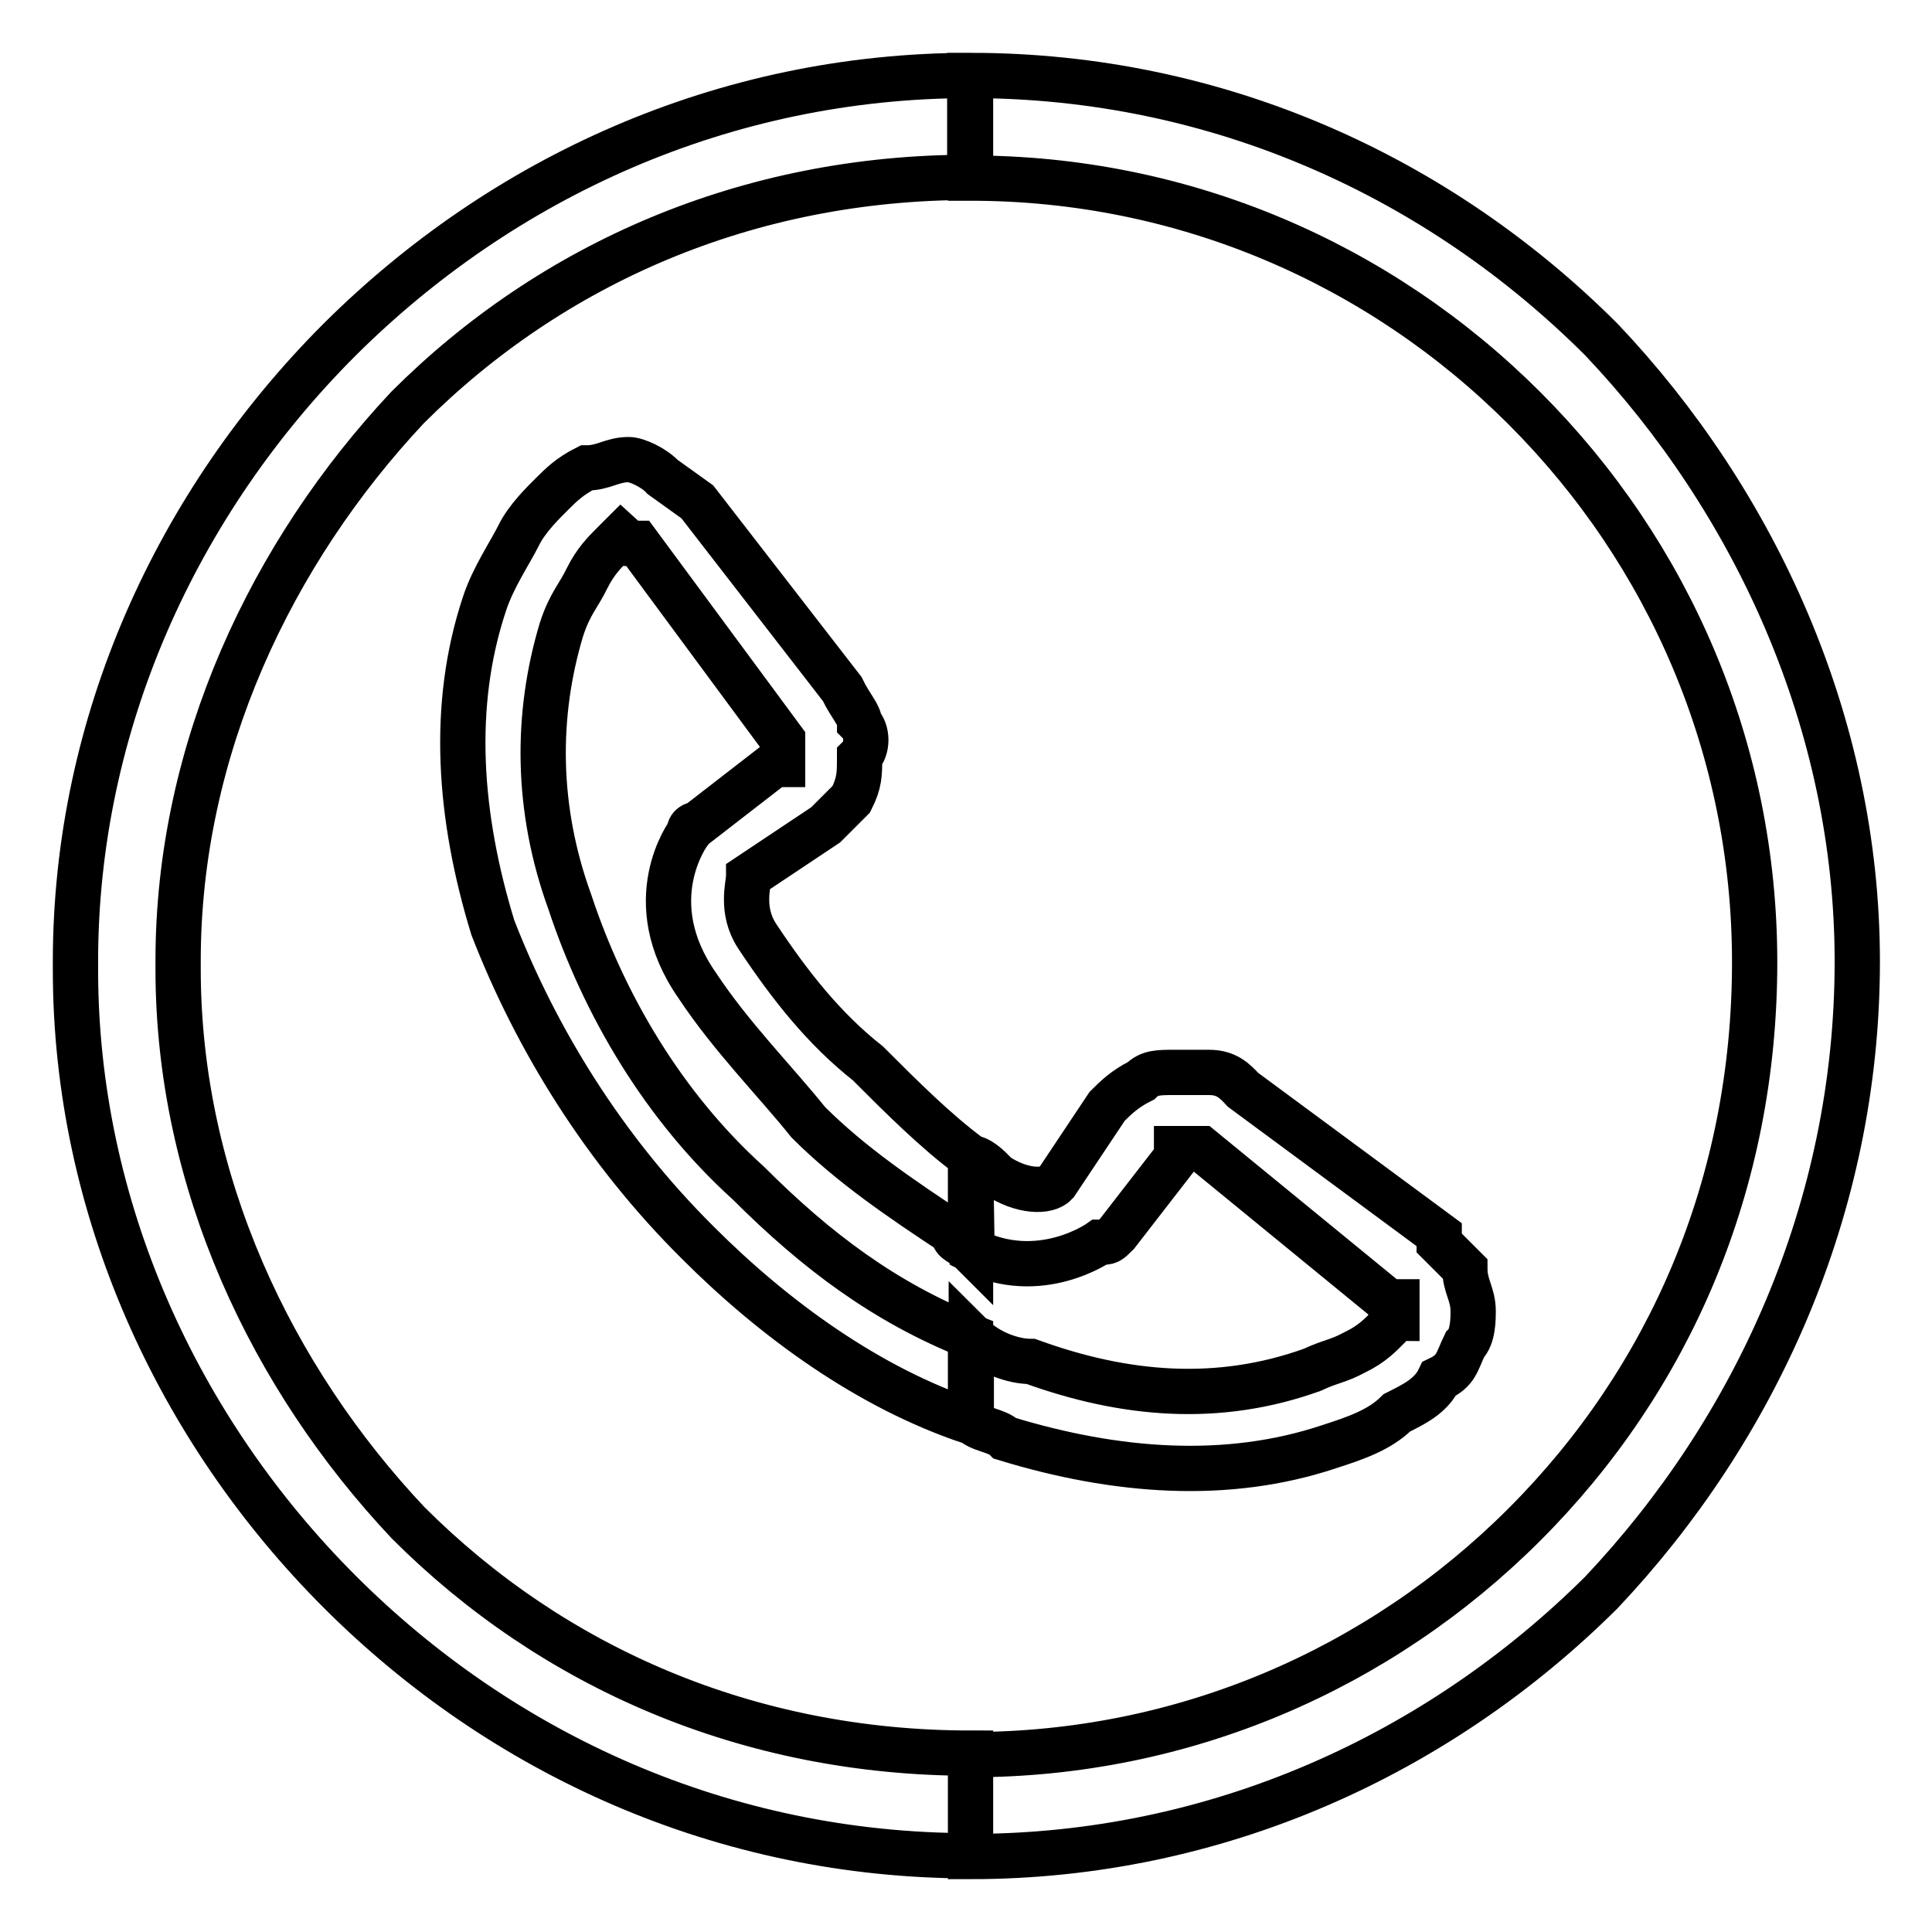 <?xml version="1.0" encoding="utf-8"?>
<!-- Svg Vector Icons : http://www.onlinewebfonts.com/icon -->
<!DOCTYPE svg PUBLIC "-//W3C//DTD SVG 1.1//EN" "http://www.w3.org/Graphics/SVG/1.1/DTD/svg11.dtd">
<svg version="1.1" xmlns="http://www.w3.org/2000/svg" xmlns:xlink="http://www.w3.org/1999/xlink" x="0px" y="0px" viewBox="0 0 256 256" enable-background="new 0 0 256 256" xml:space="preserve">
<g> <path stroke-width="6" fill-opacity="0" stroke="#000000"  d="M128.6,153.4c1.1,0,2.3,1.1,3.4,2.3c3.4,2.3,6.8,2.3,7.9,1.1l6.8-10.2l0,0c1.1-1.1,2.3-2.3,4.5-3.4 c1.1-1.1,2.3-1.1,4.5-1.1l0,0c1.1,0,3.4,0,4.5,0l0,0c2.3,0,3.4,1.1,4.5,2.3l26,19.2v1.1c1.1,1.1,2.3,2.3,3.4,3.4l0,0 c0,2.3,1.1,3.4,1.1,5.6c0,1.1,0,3.4-1.1,4.5l0,0c-1.1,2.3-1.1,3.4-3.4,4.5c-1.1,2.3-3.4,3.4-5.6,4.5l0,0c-2.3,2.3-5.6,3.4-9,4.5 c-13.5,4.5-28.2,3.4-42.9-1.1c-1.1-1.1-3.4-1.1-4.5-2.3v-11.3c2.3,2.3,5.6,3.4,7.9,3.4c12.4,4.5,24.8,5.6,37.3,1.1 c2.3-1.1,3.4-1.1,5.6-2.3l0,0c2.3-1.1,3.4-2.3,4.5-3.4c0-1.1,1.1-1.1,1.1-1.1l0,0l0,0v-1.1c0,0,0,0,0-1.1l0,0c-1.1,0-1.1,0-1.1,0 l0,0l-24.8-20.3l0,0c-1.1,0-1.1,0-1.1,0l0,0h-1.1l0,0h-1.1l0,0l0,0c0,0,0,0,0,1.1l0,0l0,0l-7.9,10.2c-1.1,1.1-1.1,1.1-2.3,1.1 c0,0-7.9,5.6-16.9,1.1L128.6,153.4L128.6,153.4z M128.6,246L128.6,246L128.6,246c32.7,0,62.1-13.6,83.6-35 c20.3-21.5,33.9-50.8,33.9-83.6l0,0l0,0l0,0l0,0c0-31.6-13.6-61-33.9-82.4c-21.5-21.5-50.8-35-83.6-35l0,0l0,0v13.6l0,0l0,0 c28.2,0,54.2,11.3,73.4,30.5c19.2,19.2,30.5,45.2,30.5,73.4l0,0l0,0l0,0l0,0c0,29.4-11.3,55.3-30.5,74.5 c-19.2,19.2-45.2,30.5-73.4,30.5l0,0l0,0L128.6,246L128.6,246z M92.4,66.5l19.2,24.8l0,0c1.1,2.3,2.3,3.4,2.3,4.5 c1.1,1.1,1.1,3.4,0,4.5c0,2.3,0,3.4-1.1,5.6l0,0c-1.1,1.1-2.3,2.3-3.4,3.4l0,0l-10.2,6.8c0,1.1-1.1,4.5,1.1,7.9 c4.5,6.8,9,12.4,14.7,16.9l0,0l0,0c4.5,4.5,9,9,13.6,12.4v12.4c-1.1-1.1-2.3-1.1-2.3-2.3c-6.8-4.5-13.5-9-19.2-14.7l0,0 c-4.5-5.6-10.2-11.3-14.7-18.1c-7.9-11.3-1.1-20.3-1.1-20.3c0-1.1,1.1-1.1,1.1-1.1l10.2-7.9h1.1c0-1.1,0-1.1,0-1.1l0,0v-1.1 c0,0,0,0,0-1.1l0,0l0,0l0,0l-19.2-26l0,0c-1.1,0-1.1,0-1.1,0l0,0L82.3,71c0,0,0,0-1.1,1.1l0,0l0,0c-1.1,1.1-2.3,2.3-3.4,4.5 c-1.1,2.3-2.3,3.4-3.4,6.8c-3.4,11.3-3.4,23.7,1.1,36.1c4.5,13.6,12.4,27.1,23.7,37.3c9,9,18.1,15.8,29.4,20.3v11.3 c-13.5-4.5-26-13.6-36.1-23.7C80,152.3,71,137.6,65.3,122.9c-4.5-14.7-5.6-29.4-1.1-42.9c1.1-3.4,3.4-6.8,4.5-9l0,0l0,0 c1.1-2.3,3.4-4.5,4.5-5.6c1.1-1.1,2.3-2.3,4.5-3.4l0,0c2.3,0,3.4-1.1,5.6-1.1c1.1,0,3.4,1.1,4.5,2.3l0,0L92.4,66.5L92.4,66.5z  M128.6,10L128.6,10L128.6,10L128.6,10C95.8,10,66.5,23.6,45,45c-21.5,21.5-35,50.8-35,82.4l0,0l0,0v1.1l0,0 c0,31.6,13.6,61,35,82.4c21.5,21.5,50.8,35,83.6,35l0,0l0,0l0,0v-13.6l0,0l0,0l0,0c-29.4,0-55.3-11.3-74.5-30.5 c-18.1-19.2-30.5-45.2-30.5-73.4l0,0v-1.1l0,0l0,0C23.6,99.2,36,73.2,54,54c19.2-19.2,45.2-30.5,74.5-30.5l0,0l0,0l0,0V10L128.6,10 z M92.4,66.5L92.4,66.5L92.4,66.5L92.4,66.5z M92.4,66.5L92.4,66.5L92.4,66.5L92.4,66.5z"/></g>
</svg>